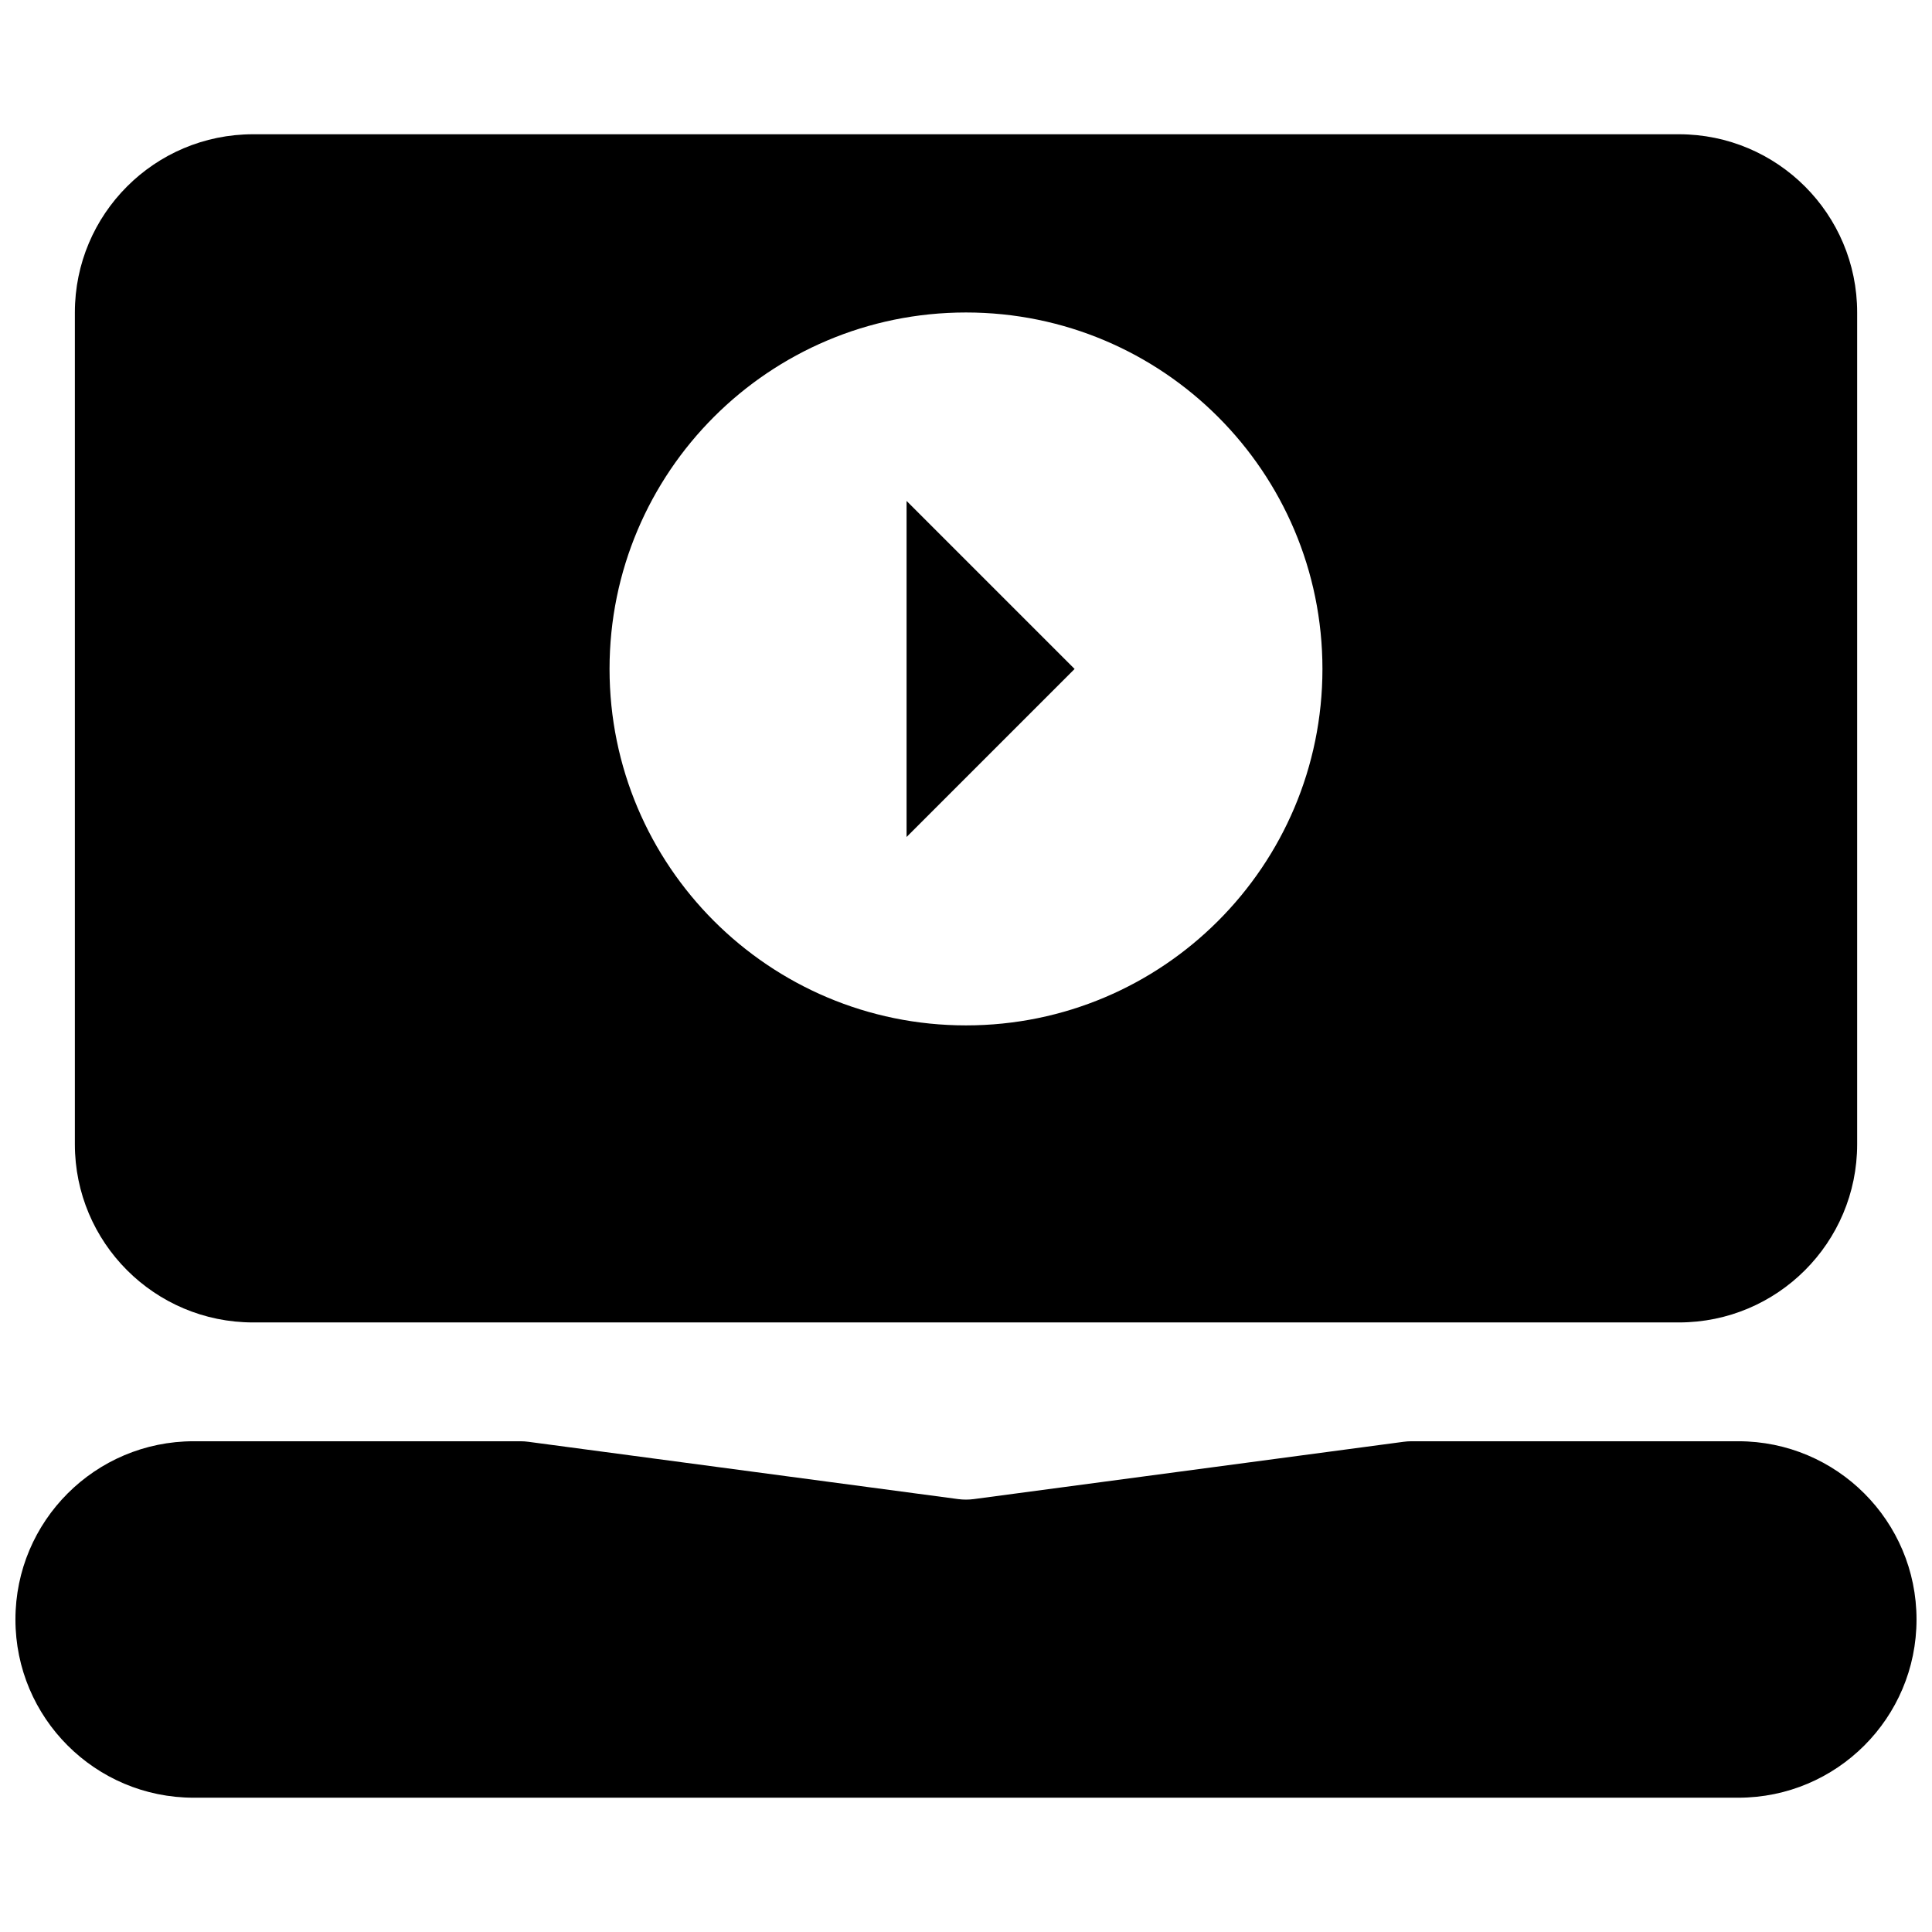<?xml version="1.0" encoding="UTF-8"?>
<!-- Uploaded to: SVG Repo, www.svgrepo.com, Generator: SVG Repo Mixer Tools -->
<svg width="800px" height="800px" version="1.1" viewBox="144 144 512 512" xmlns="http://www.w3.org/2000/svg">
 <defs>
  <clipPath id="a">
   <path d="m148.09 525h503.81v96h-503.81z"/>
  </clipPath>
 </defs>
 <path d="m384.25 276.75 44.531 44.531-44.531 44.531z"/>
 <path d="m163.84 226.81c0-26.086 21.148-47.23 47.234-47.23h377.86c26.086 0 47.234 21.145 47.234 47.23v220.42c0 26.086-21.148 47.23-47.234 47.23h-377.86c-26.086 0-47.234-21.145-47.234-47.23zm236.16 0c-52.172 0-94.465 42.293-94.465 94.465s42.293 94.465 94.465 94.465c52.168 0 94.461-42.293 94.461-94.465s-42.293-94.465-94.461-94.465z" fill-rule="evenodd"/>
 <g clip-path="url(#a)">
  <path d="m148.09 573.18c0 26.086 21.148 47.23 47.23 47.23h409.35c26.086 0 47.23-21.145 47.23-47.23 0-26.086-21.145-47.234-47.23-47.234h-86.594c-0.695 0-1.391 0.047-2.082 0.141l-113.92 15.188c-1.379 0.184-2.777 0.184-4.16 0l-113.92-15.188c-0.691-0.094-1.387-0.141-2.082-0.141h-86.594c-26.082 0-47.23 21.148-47.23 47.234z"/>
 </g>
</svg>